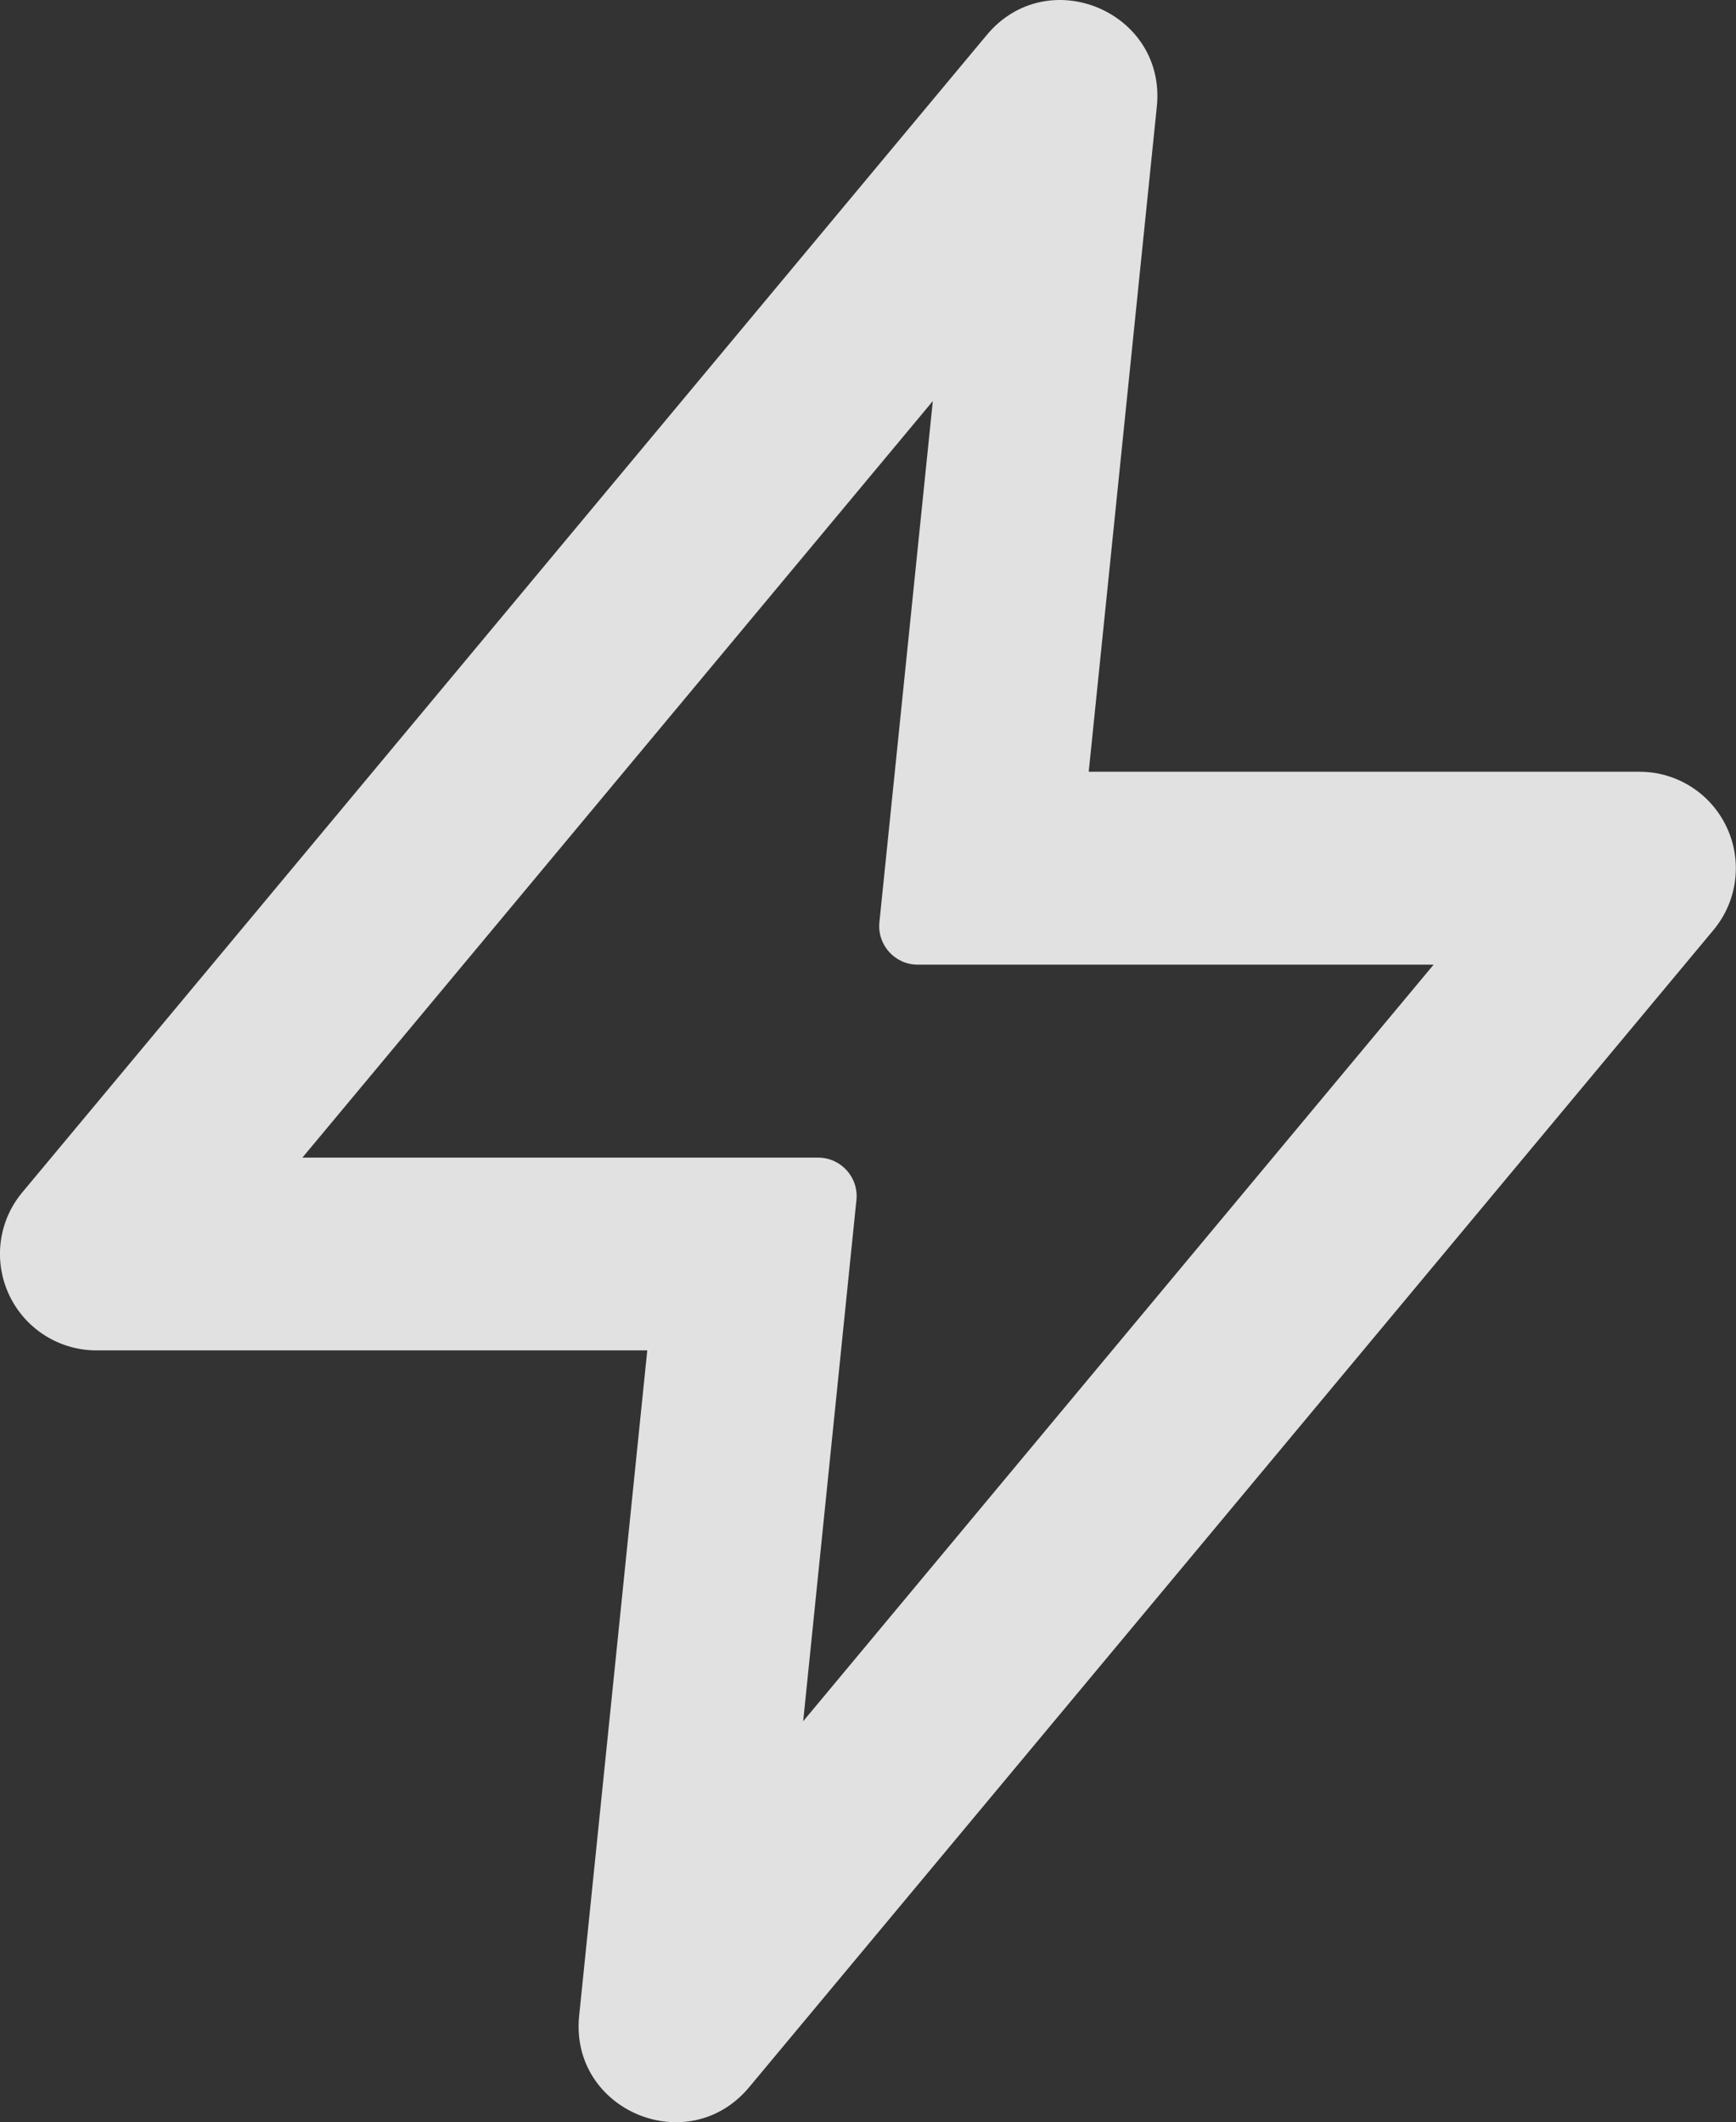 <svg xmlns="http://www.w3.org/2000/svg" xmlns:xlink="http://www.w3.org/1999/xlink" fill="none" version="1.1" width="10.5" height="12.837" viewBox="0 0 10.5 12.837"><rect x="0" y="0" width="10.5" height="12.837" fill="#333333" stroke="none"/><g><path d="M5.968,0.212C6.337,-0.231,7.055,0.072,6.997,0.644L6.585,4.668L9.916,4.668C10.143,4.668,10.348,4.799,10.444,5.004C10.54,5.209,10.509,5.451,10.364,5.625L4.531,12.625C4.162,13.067,3.444,12.765,3.503,12.192L3.915,8.168L0.583,8.168C0.357,8.168,0.151,8.037,0.055,7.832C-0.041,7.627,-0.01,7.385,0.135,7.212L5.968,0.212ZM1.829,7.002L4.948,7.002C5.086,7.002,5.194,7.121,5.18,7.258L4.858,10.411L8.671,5.835L5.551,5.835C5.413,5.835,5.305,5.716,5.319,5.578L5.642,2.426L1.829,7.002Z" fill-rule="evenodd" fill="#FFFFFF" fill-opacity="0.85" style="mix-blend-mode:passthrough"/></g></svg>